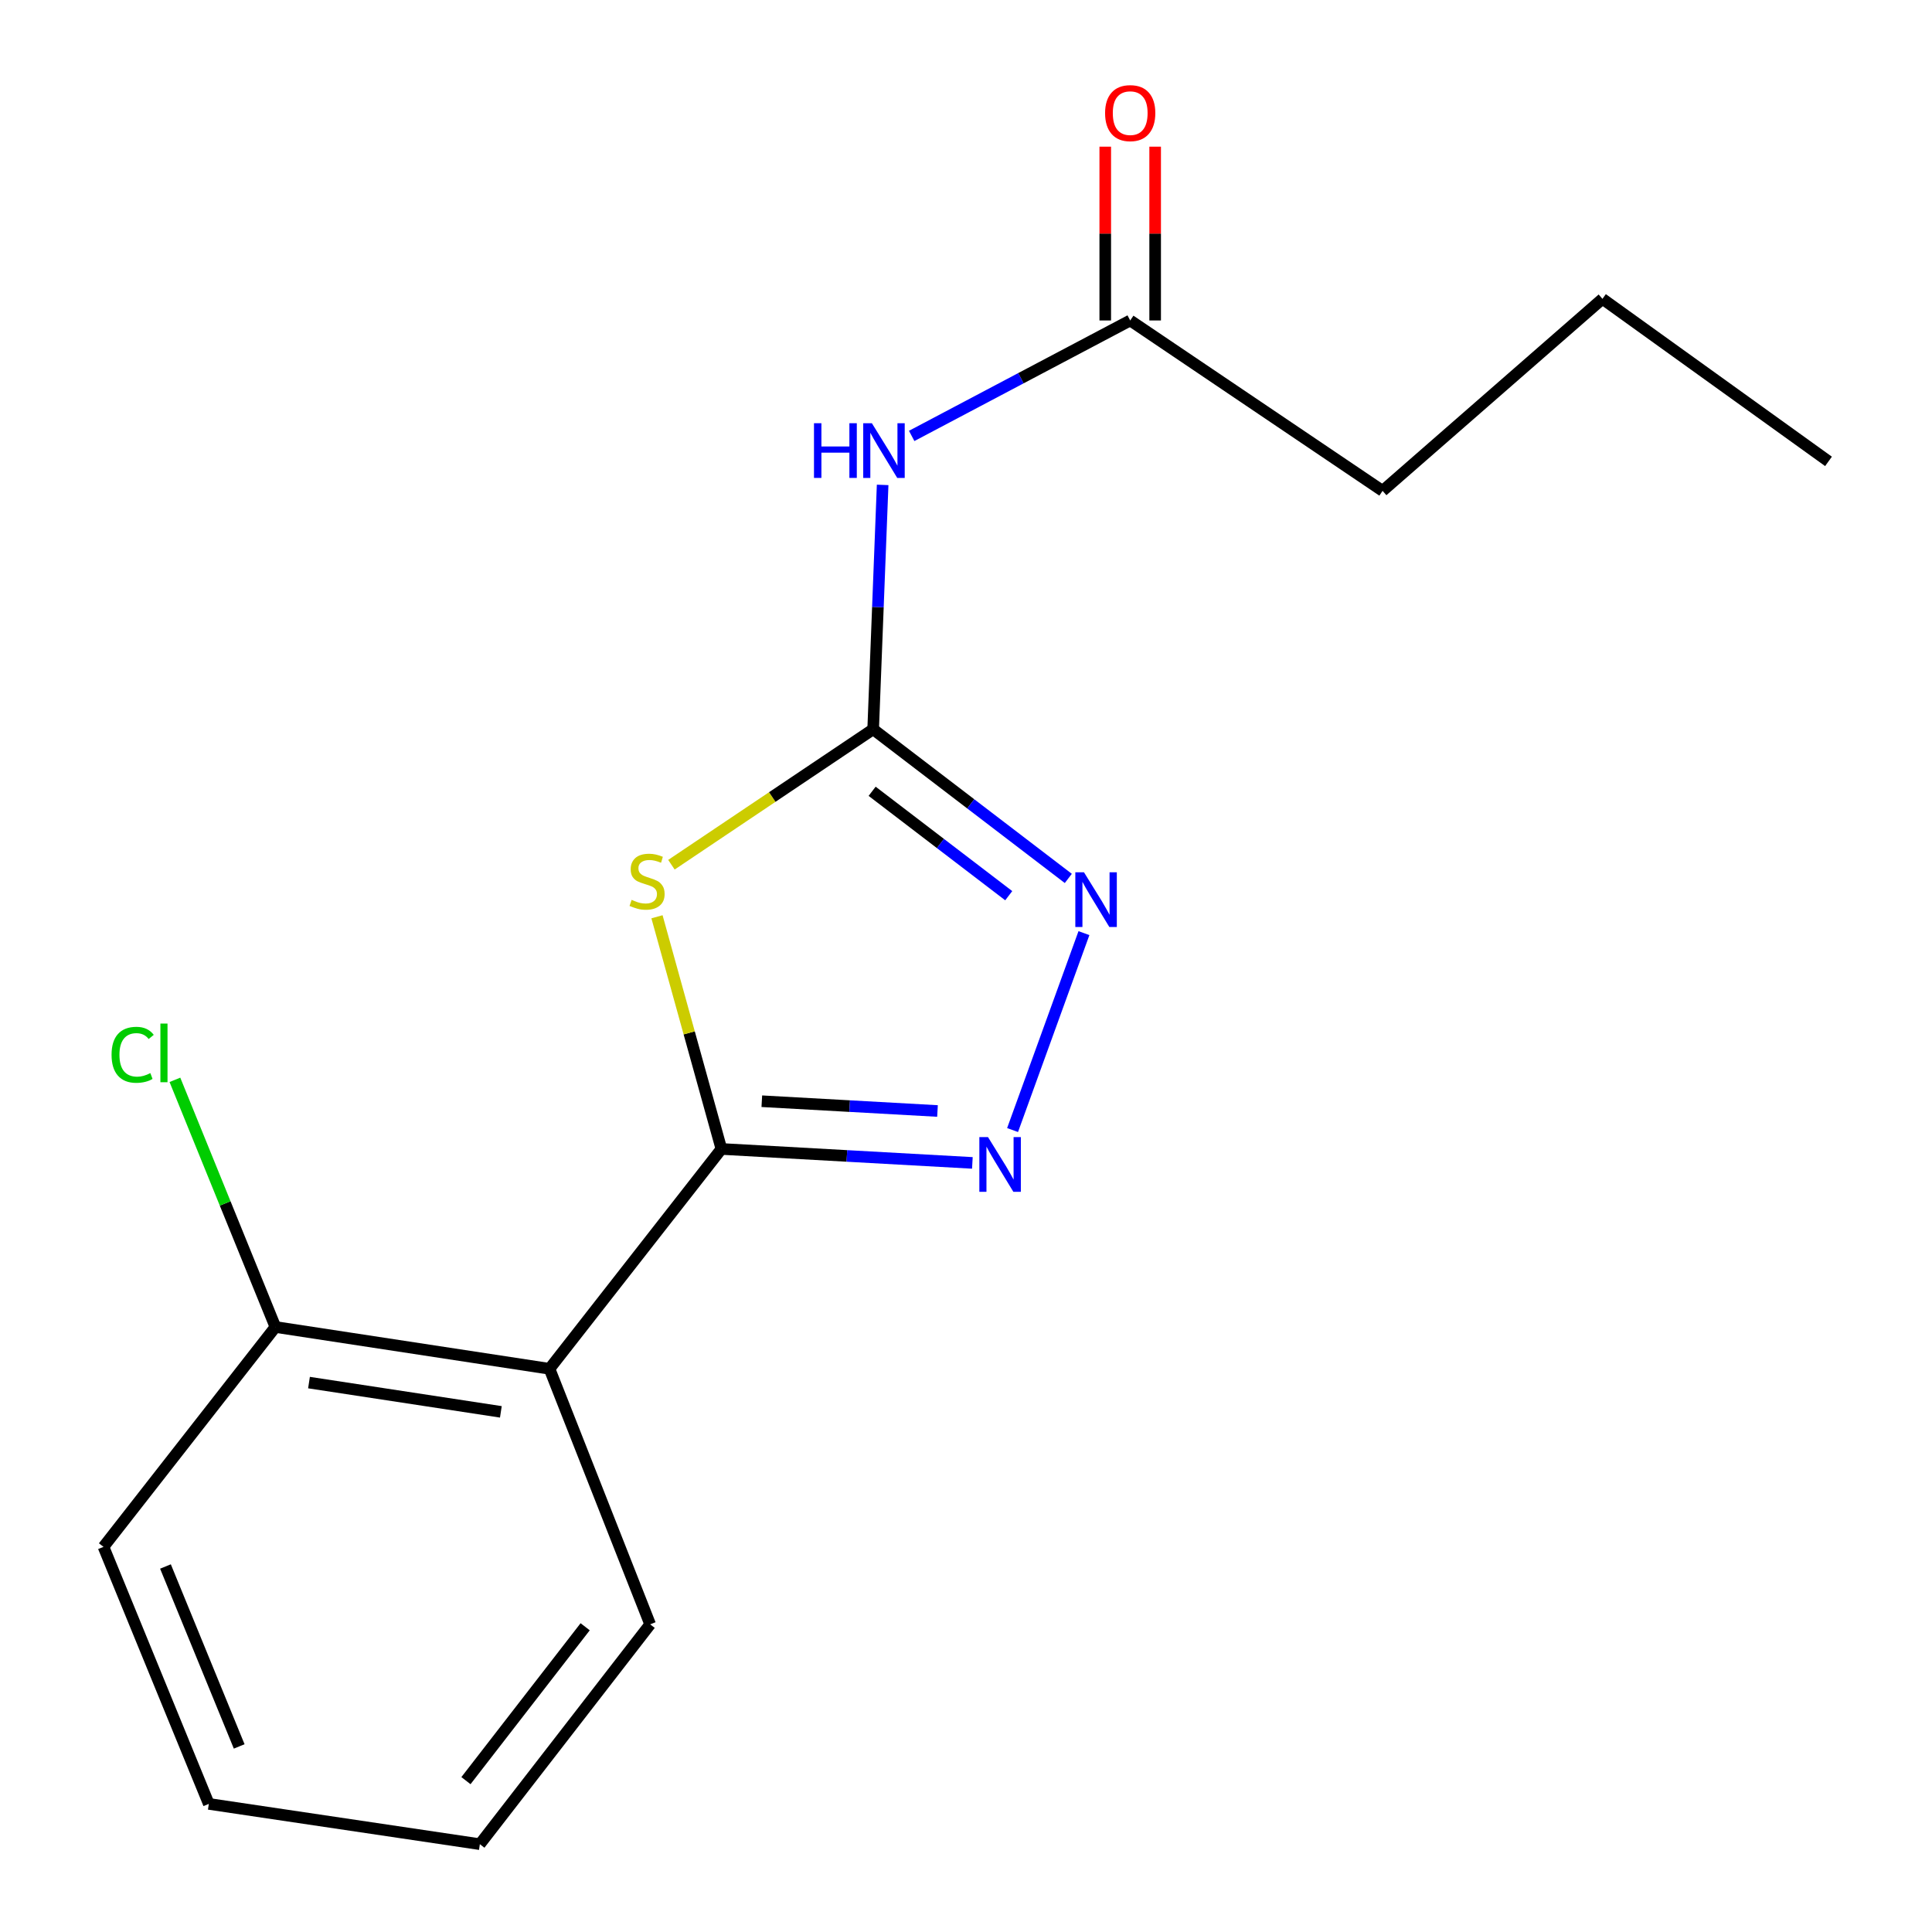 <?xml version='1.0' encoding='iso-8859-1'?>
<svg version='1.1' baseProfile='full'
              xmlns='http://www.w3.org/2000/svg'
                      xmlns:rdkit='http://www.rdkit.org/xml'
                      xmlns:xlink='http://www.w3.org/1999/xlink'
                  xml:space='preserve'
width='1000px' height='1000px' viewBox='0 0 1000 1000'>
<!-- END OF HEADER -->
<rect style='opacity:1.0;fill:#FFFFFF;stroke:none' width='1000' height='1000' x='0' y='0'> </rect>
<path class='bond-0' d='M 373.398,594.698 L 356.726,534.608' style='fill:none;fill-rule:evenodd;stroke:#000000;stroke-width:6px;stroke-linecap:butt;stroke-linejoin:miter;stroke-opacity:1' />
<path class='bond-0' d='M 356.726,534.608 L 340.054,474.519' style='fill:none;fill-rule:evenodd;stroke:#CCCC00;stroke-width:6px;stroke-linecap:butt;stroke-linejoin:miter;stroke-opacity:1' />
<path class='bond-2' d='M 373.398,594.698 L 438.348,598.309' style='fill:none;fill-rule:evenodd;stroke:#000000;stroke-width:6px;stroke-linecap:butt;stroke-linejoin:miter;stroke-opacity:1' />
<path class='bond-2' d='M 438.348,598.309 L 503.298,601.921' style='fill:none;fill-rule:evenodd;stroke:#0000FF;stroke-width:6px;stroke-linecap:butt;stroke-linejoin:miter;stroke-opacity:1' />
<path class='bond-2' d='M 394.316,569.992 L 439.782,572.521' style='fill:none;fill-rule:evenodd;stroke:#000000;stroke-width:6px;stroke-linecap:butt;stroke-linejoin:miter;stroke-opacity:1' />
<path class='bond-2' d='M 439.782,572.521 L 485.247,575.049' style='fill:none;fill-rule:evenodd;stroke:#0000FF;stroke-width:6px;stroke-linecap:butt;stroke-linejoin:miter;stroke-opacity:1' />
<path class='bond-4' d='M 373.398,594.698 L 284.418,708.486' style='fill:none;fill-rule:evenodd;stroke:#000000;stroke-width:6px;stroke-linecap:butt;stroke-linejoin:miter;stroke-opacity:1' />
<path class='bond-1' d='M 347.531,447.579 L 399.738,412.522' style='fill:none;fill-rule:evenodd;stroke:#CCCC00;stroke-width:6px;stroke-linecap:butt;stroke-linejoin:miter;stroke-opacity:1' />
<path class='bond-1' d='M 399.738,412.522 L 451.945,377.466' style='fill:none;fill-rule:evenodd;stroke:#000000;stroke-width:6px;stroke-linecap:butt;stroke-linejoin:miter;stroke-opacity:1' />
<path class='bond-5' d='M 451.945,377.466 L 454.398,314.224' style='fill:none;fill-rule:evenodd;stroke:#000000;stroke-width:6px;stroke-linecap:butt;stroke-linejoin:miter;stroke-opacity:1' />
<path class='bond-5' d='M 454.398,314.224 L 456.852,250.983' style='fill:none;fill-rule:evenodd;stroke:#0000FF;stroke-width:6px;stroke-linecap:butt;stroke-linejoin:miter;stroke-opacity:1' />
<path class='bond-17' d='M 451.945,377.466 L 502.45,416.069' style='fill:none;fill-rule:evenodd;stroke:#000000;stroke-width:6px;stroke-linecap:butt;stroke-linejoin:miter;stroke-opacity:1' />
<path class='bond-17' d='M 502.45,416.069 L 552.956,454.672' style='fill:none;fill-rule:evenodd;stroke:#0000FF;stroke-width:6px;stroke-linecap:butt;stroke-linejoin:miter;stroke-opacity:1' />
<path class='bond-17' d='M 451.412,409.568 L 486.765,436.59' style='fill:none;fill-rule:evenodd;stroke:#000000;stroke-width:6px;stroke-linecap:butt;stroke-linejoin:miter;stroke-opacity:1' />
<path class='bond-17' d='M 486.765,436.59 L 522.119,463.612' style='fill:none;fill-rule:evenodd;stroke:#0000FF;stroke-width:6px;stroke-linecap:butt;stroke-linejoin:miter;stroke-opacity:1' />
<path class='bond-3' d='M 524.103,584.914 L 561.045,482.987' style='fill:none;fill-rule:evenodd;stroke:#0000FF;stroke-width:6px;stroke-linecap:butt;stroke-linejoin:miter;stroke-opacity:1' />
<path class='bond-7' d='M 284.418,708.486 L 142.548,686.848' style='fill:none;fill-rule:evenodd;stroke:#000000;stroke-width:6px;stroke-linecap:butt;stroke-linejoin:miter;stroke-opacity:1' />
<path class='bond-7' d='M 259.244,730.774 L 159.935,715.627' style='fill:none;fill-rule:evenodd;stroke:#000000;stroke-width:6px;stroke-linecap:butt;stroke-linejoin:miter;stroke-opacity:1' />
<path class='bond-10' d='M 284.418,708.486 L 336.52,840.757' style='fill:none;fill-rule:evenodd;stroke:#000000;stroke-width:6px;stroke-linecap:butt;stroke-linejoin:miter;stroke-opacity:1' />
<path class='bond-6' d='M 471.885,225.635 L 528.437,195.754' style='fill:none;fill-rule:evenodd;stroke:#0000FF;stroke-width:6px;stroke-linecap:butt;stroke-linejoin:miter;stroke-opacity:1' />
<path class='bond-6' d='M 528.437,195.754 L 584.99,165.873' style='fill:none;fill-rule:evenodd;stroke:#000000;stroke-width:6px;stroke-linecap:butt;stroke-linejoin:miter;stroke-opacity:1' />
<path class='bond-8' d='M 597.904,165.873 L 597.904,120.894' style='fill:none;fill-rule:evenodd;stroke:#000000;stroke-width:6px;stroke-linecap:butt;stroke-linejoin:miter;stroke-opacity:1' />
<path class='bond-8' d='M 597.904,120.894 L 597.904,75.915' style='fill:none;fill-rule:evenodd;stroke:#FF0000;stroke-width:6px;stroke-linecap:butt;stroke-linejoin:miter;stroke-opacity:1' />
<path class='bond-8' d='M 572.076,165.873 L 572.076,120.894' style='fill:none;fill-rule:evenodd;stroke:#000000;stroke-width:6px;stroke-linecap:butt;stroke-linejoin:miter;stroke-opacity:1' />
<path class='bond-8' d='M 572.076,120.894 L 572.076,75.915' style='fill:none;fill-rule:evenodd;stroke:#FF0000;stroke-width:6px;stroke-linecap:butt;stroke-linejoin:miter;stroke-opacity:1' />
<path class='bond-11' d='M 584.99,165.873 L 715.625,254.063' style='fill:none;fill-rule:evenodd;stroke:#000000;stroke-width:6px;stroke-linecap:butt;stroke-linejoin:miter;stroke-opacity:1' />
<path class='bond-9' d='M 142.548,686.848 L 116.541,622.884' style='fill:none;fill-rule:evenodd;stroke:#000000;stroke-width:6px;stroke-linecap:butt;stroke-linejoin:miter;stroke-opacity:1' />
<path class='bond-9' d='M 116.541,622.884 L 90.534,558.92' style='fill:none;fill-rule:evenodd;stroke:#00CC00;stroke-width:6px;stroke-linecap:butt;stroke-linejoin:miter;stroke-opacity:1' />
<path class='bond-12' d='M 142.548,686.848 L 53.569,800.651' style='fill:none;fill-rule:evenodd;stroke:#000000;stroke-width:6px;stroke-linecap:butt;stroke-linejoin:miter;stroke-opacity:1' />
<path class='bond-14' d='M 336.52,840.757 L 248.373,954.545' style='fill:none;fill-rule:evenodd;stroke:#000000;stroke-width:6px;stroke-linecap:butt;stroke-linejoin:miter;stroke-opacity:1' />
<path class='bond-14' d='M 302.88,842.008 L 241.177,921.66' style='fill:none;fill-rule:evenodd;stroke:#000000;stroke-width:6px;stroke-linecap:butt;stroke-linejoin:miter;stroke-opacity:1' />
<path class='bond-13' d='M 715.625,254.063 L 829.428,154.681' style='fill:none;fill-rule:evenodd;stroke:#000000;stroke-width:6px;stroke-linecap:butt;stroke-linejoin:miter;stroke-opacity:1' />
<path class='bond-18' d='M 53.569,800.651 L 108.082,933.696' style='fill:none;fill-rule:evenodd;stroke:#000000;stroke-width:6px;stroke-linecap:butt;stroke-linejoin:miter;stroke-opacity:1' />
<path class='bond-18' d='M 85.646,810.815 L 123.805,903.947' style='fill:none;fill-rule:evenodd;stroke:#000000;stroke-width:6px;stroke-linecap:butt;stroke-linejoin:miter;stroke-opacity:1' />
<path class='bond-15' d='M 829.428,154.681 L 946.431,238.81' style='fill:none;fill-rule:evenodd;stroke:#000000;stroke-width:6px;stroke-linecap:butt;stroke-linejoin:miter;stroke-opacity:1' />
<path class='bond-16' d='M 248.373,954.545 L 108.082,933.696' style='fill:none;fill-rule:evenodd;stroke:#000000;stroke-width:6px;stroke-linecap:butt;stroke-linejoin:miter;stroke-opacity:1' />
<path  class='atom-1' d='M 326.927 465.762
Q 327.247 465.882, 328.567 466.442
Q 329.887 467.002, 331.327 467.362
Q 332.807 467.682, 334.247 467.682
Q 336.927 467.682, 338.487 466.402
Q 340.047 465.082, 340.047 462.802
Q 340.047 461.242, 339.247 460.282
Q 338.487 459.322, 337.287 458.802
Q 336.087 458.282, 334.087 457.682
Q 331.567 456.922, 330.047 456.202
Q 328.567 455.482, 327.487 453.962
Q 326.447 452.442, 326.447 449.882
Q 326.447 446.322, 328.847 444.122
Q 331.287 441.922, 336.087 441.922
Q 339.367 441.922, 343.087 443.482
L 342.167 446.562
Q 338.767 445.162, 336.207 445.162
Q 333.447 445.162, 331.927 446.322
Q 330.407 447.442, 330.447 449.402
Q 330.447 450.922, 331.207 451.842
Q 332.007 452.762, 333.127 453.282
Q 334.287 453.802, 336.207 454.402
Q 338.767 455.202, 340.287 456.002
Q 341.807 456.802, 342.887 458.442
Q 344.007 460.042, 344.007 462.802
Q 344.007 466.722, 341.367 468.842
Q 338.767 470.922, 334.407 470.922
Q 331.887 470.922, 329.967 470.362
Q 328.087 469.842, 325.847 468.922
L 326.927 465.762
' fill='#CCCC00'/>
<path  class='atom-3' d='M 511.389 588.559
L 520.669 603.559
Q 521.589 605.039, 523.069 607.719
Q 524.549 610.399, 524.629 610.559
L 524.629 588.559
L 528.389 588.559
L 528.389 616.879
L 524.509 616.879
L 514.549 600.479
Q 513.389 598.559, 512.149 596.359
Q 510.949 594.159, 510.589 593.479
L 510.589 616.879
L 506.909 616.879
L 506.909 588.559
L 511.389 588.559
' fill='#0000FF'/>
<path  class='atom-4' d='M 561.066 451.496
L 570.346 466.496
Q 571.266 467.976, 572.746 470.656
Q 574.226 473.336, 574.306 473.496
L 574.306 451.496
L 578.066 451.496
L 578.066 479.816
L 574.186 479.816
L 564.226 463.416
Q 563.066 461.496, 561.826 459.296
Q 560.626 457.096, 560.266 456.416
L 560.266 479.816
L 556.586 479.816
L 556.586 451.496
L 561.066 451.496
' fill='#0000FF'/>
<path  class='atom-6' d='M 421.321 219.054
L 425.161 219.054
L 425.161 231.094
L 439.641 231.094
L 439.641 219.054
L 443.481 219.054
L 443.481 247.374
L 439.641 247.374
L 439.641 234.294
L 425.161 234.294
L 425.161 247.374
L 421.321 247.374
L 421.321 219.054
' fill='#0000FF'/>
<path  class='atom-6' d='M 451.281 219.054
L 460.561 234.054
Q 461.481 235.534, 462.961 238.214
Q 464.441 240.894, 464.521 241.054
L 464.521 219.054
L 468.281 219.054
L 468.281 247.374
L 464.401 247.374
L 454.441 230.974
Q 453.281 229.054, 452.041 226.854
Q 450.841 224.654, 450.481 223.974
L 450.481 247.374
L 446.801 247.374
L 446.801 219.054
L 451.281 219.054
' fill='#0000FF'/>
<path  class='atom-9' d='M 571.99 58.55
Q 571.99 51.75, 575.35 47.95
Q 578.71 44.15, 584.99 44.15
Q 591.27 44.15, 594.63 47.95
Q 597.99 51.75, 597.99 58.55
Q 597.99 65.43, 594.59 69.35
Q 591.19 73.23, 584.99 73.23
Q 578.75 73.23, 575.35 69.35
Q 571.99 65.47, 571.99 58.55
M 584.99 70.03
Q 589.31 70.03, 591.63 67.15
Q 593.99 64.23, 593.99 58.55
Q 593.99 52.99, 591.63 50.19
Q 589.31 47.35, 584.99 47.35
Q 580.67 47.35, 578.31 50.15
Q 575.99 52.95, 575.99 58.55
Q 575.99 64.27, 578.31 67.15
Q 580.67 70.03, 584.99 70.03
' fill='#FF0000'/>
<path  class='atom-10' d='M 57.745 545.958
Q 57.745 538.918, 61.025 535.238
Q 64.345 531.518, 70.625 531.518
Q 76.465 531.518, 79.585 535.638
L 76.945 537.798
Q 74.665 534.798, 70.625 534.798
Q 66.345 534.798, 64.065 537.678
Q 61.825 540.518, 61.825 545.958
Q 61.825 551.558, 64.145 554.438
Q 66.505 557.318, 71.065 557.318
Q 74.185 557.318, 77.825 555.438
L 78.945 558.438
Q 77.465 559.398, 75.225 559.958
Q 72.985 560.518, 70.505 560.518
Q 64.345 560.518, 61.025 556.758
Q 57.745 552.998, 57.745 545.958
' fill='#00CC00'/>
<path  class='atom-10' d='M 83.025 529.798
L 86.705 529.798
L 86.705 560.158
L 83.025 560.158
L 83.025 529.798
' fill='#00CC00'/>
</svg>
